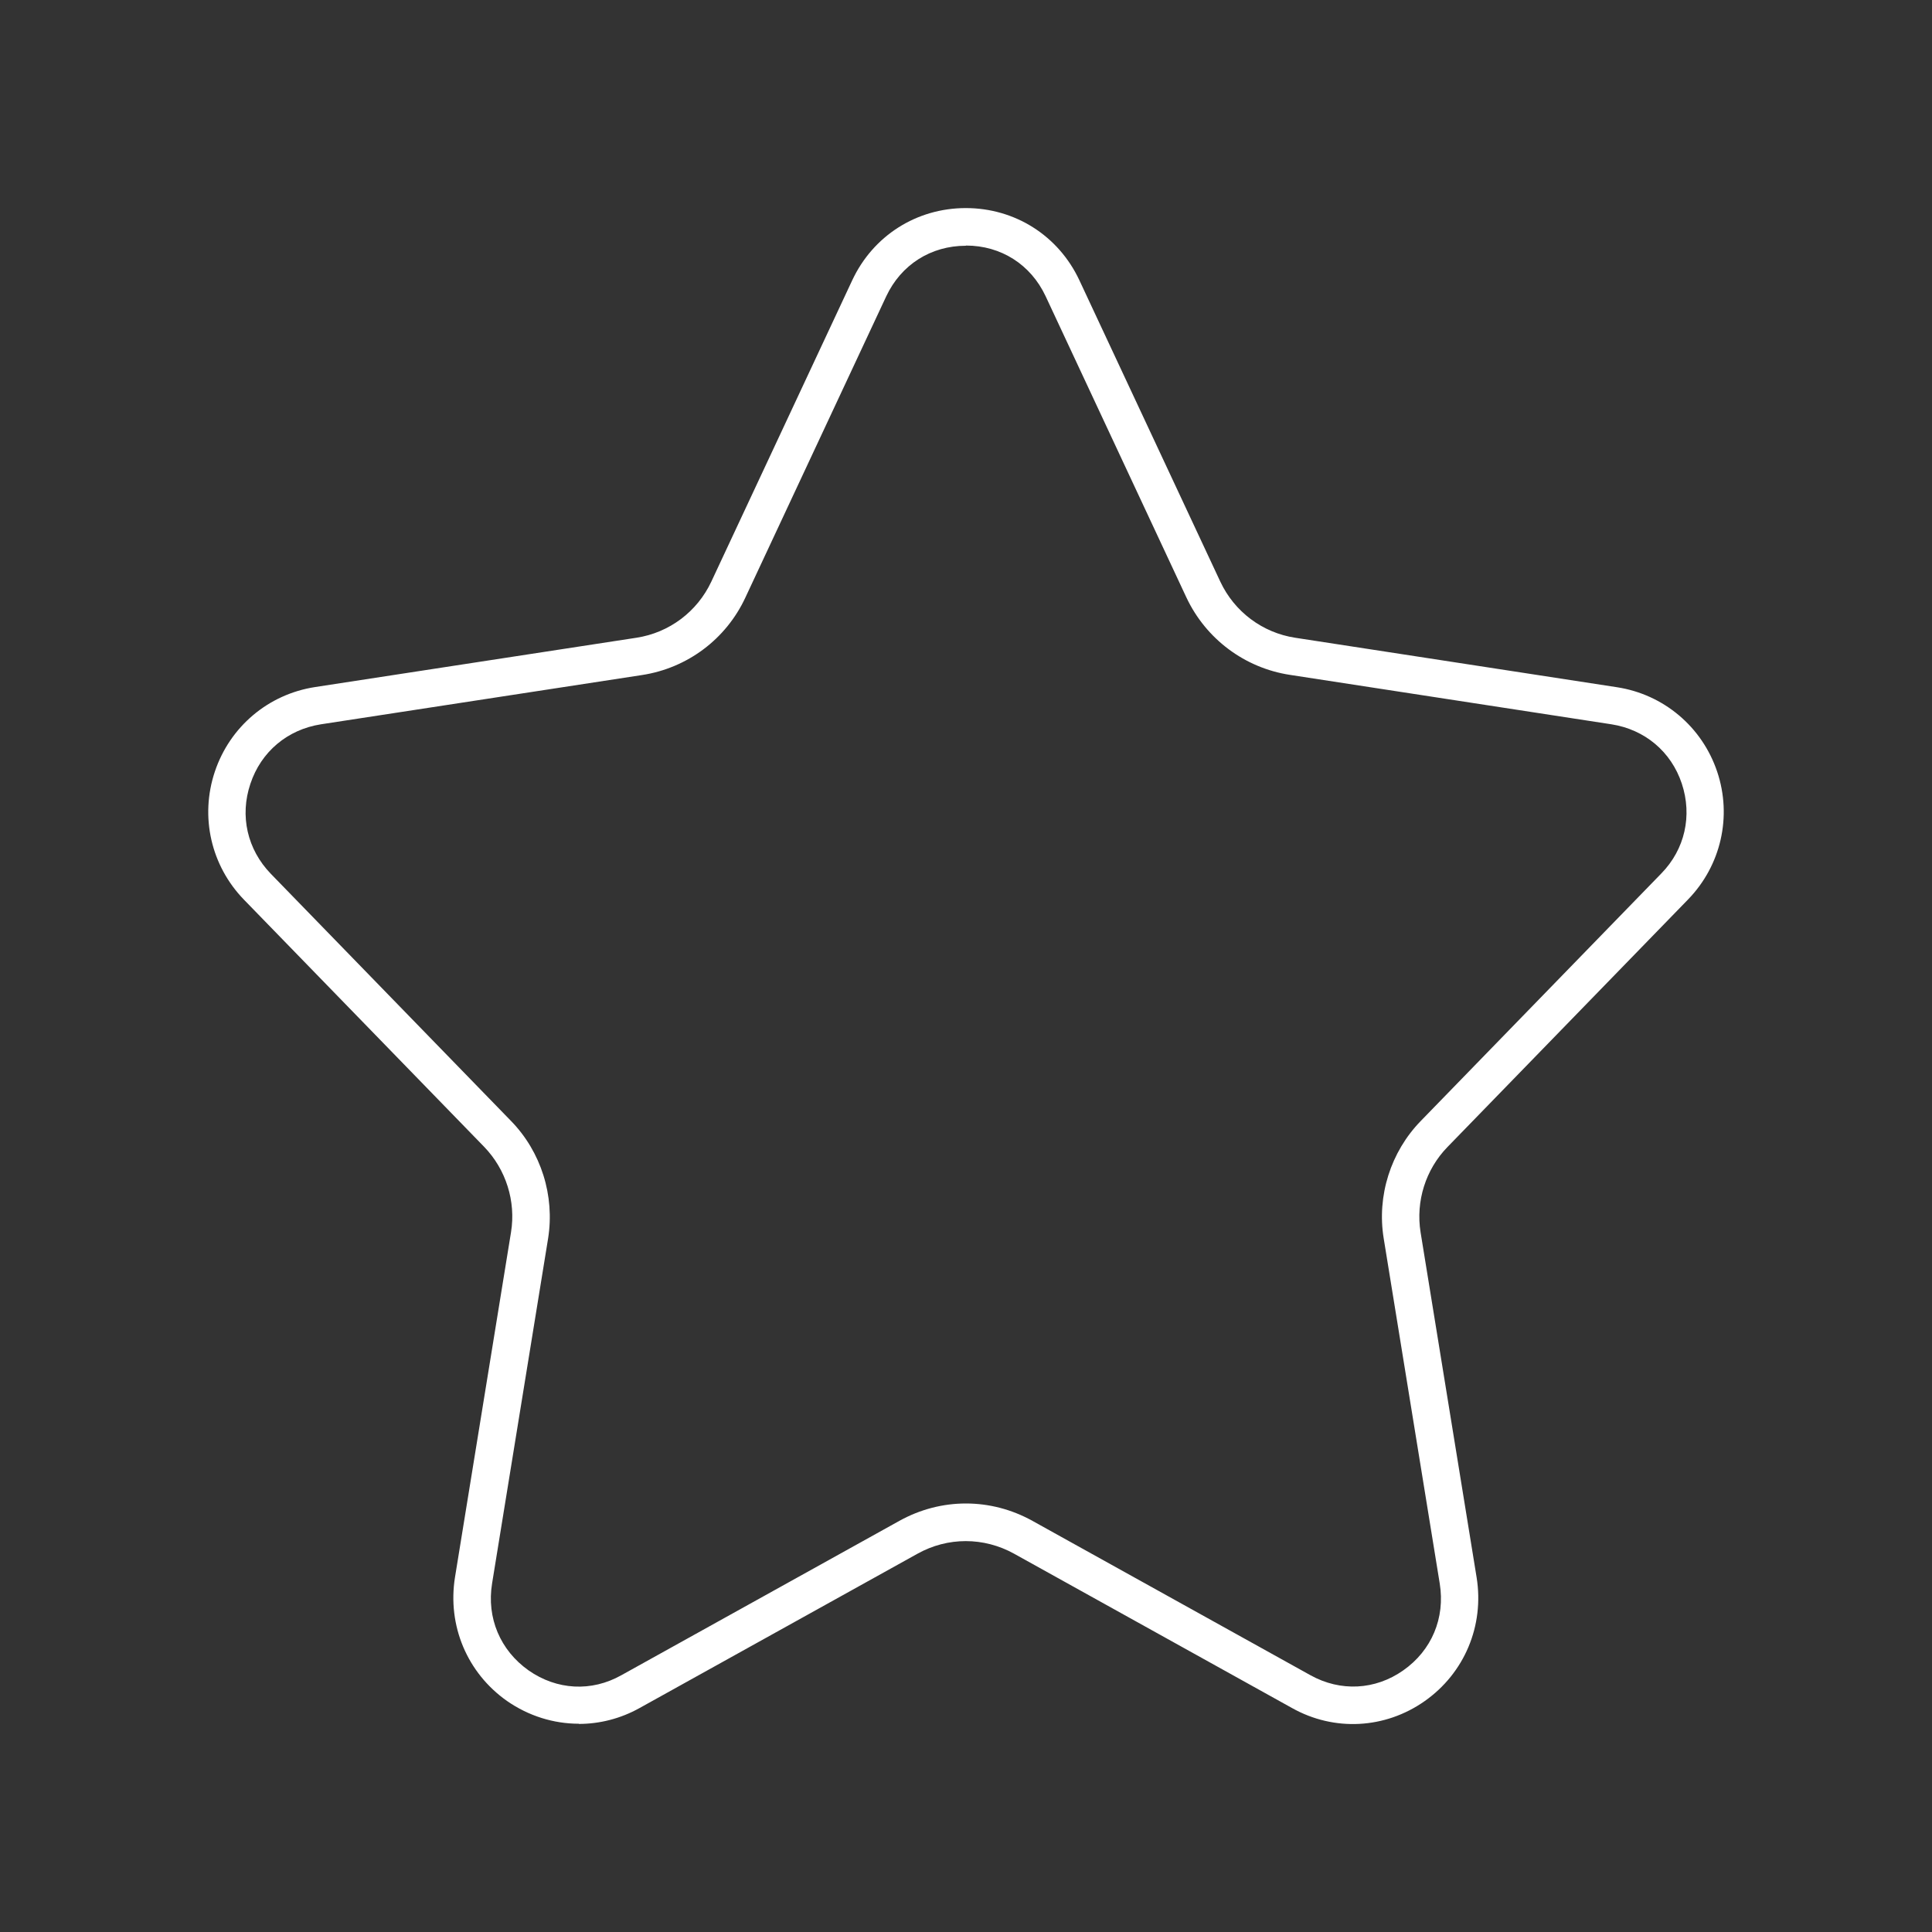 <?xml version="1.0" encoding="UTF-8"?><svg id="Layer_1" xmlns="http://www.w3.org/2000/svg" viewBox="0 0 100 100"><rect x="0" y="0" width="100" height="100" fill="#333333" stroke="none"/><defs><style>.cls-1{fill:#fff;}</style></defs><path class="cls-1" d="m29.96,89.22c-1.3,0-2.6-.4-3.72-1.18-2.06-1.45-3.09-3.9-2.69-6.4l2.9-17.86c.26-1.6-.26-3.25-1.39-4.42l-12.43-12.79c-1.71-1.76-2.29-4.3-1.51-6.63s2.77-4.01,5.2-4.38l16.62-2.55c1.7-.26,3.15-1.35,3.88-2.91l7.29-15.59c1.08-2.31,3.33-3.74,5.88-3.74s4.8,1.43,5.88,3.74l7.29,15.59c.73,1.56,2.18,2.65,3.88,2.91l16.65,2.56c2.42.37,4.41,2.05,5.19,4.37.78,2.32.2,4.86-1.51,6.62l-12.45,12.81c-1.13,1.16-1.65,2.81-1.39,4.42l2.9,17.86c.4,2.5-.63,4.95-2.69,6.4-2.05,1.44-4.68,1.58-6.86.36l-14.39-7.99c-1.57-.87-3.44-.87-5,0l-14.39,7.99c-.99.55-2.07.82-3.15.82ZM49.99,12.72c-1.81,0-3.35.98-4.12,2.62l-7.29,15.59c-1,2.15-3,3.65-5.35,4.01l-16.62,2.55c-1.73.27-3.1,1.42-3.65,3.08-.56,1.66-.16,3.4,1.06,4.66l12.43,12.79c1.56,1.6,2.27,3.87,1.92,6.08l-2.9,17.86c-.29,1.78.42,3.46,1.89,4.5,1.46,1.02,3.25,1.12,4.8.25l14.39-7.99h0c2.16-1.2,4.73-1.2,6.89,0l14.39,7.99c1.55.86,3.35.77,4.8-.25,1.47-1.03,2.18-2.71,1.89-4.5l-2.9-17.86c-.36-2.2.36-4.48,1.92-6.08l12.45-12.81c1.22-1.25,1.61-2.99,1.06-4.65s-1.92-2.8-3.64-3.07l-16.65-2.56c-2.34-.36-4.34-1.86-5.35-4l-7.29-15.6c-.77-1.64-2.31-2.62-4.12-2.62Z"/></svg>